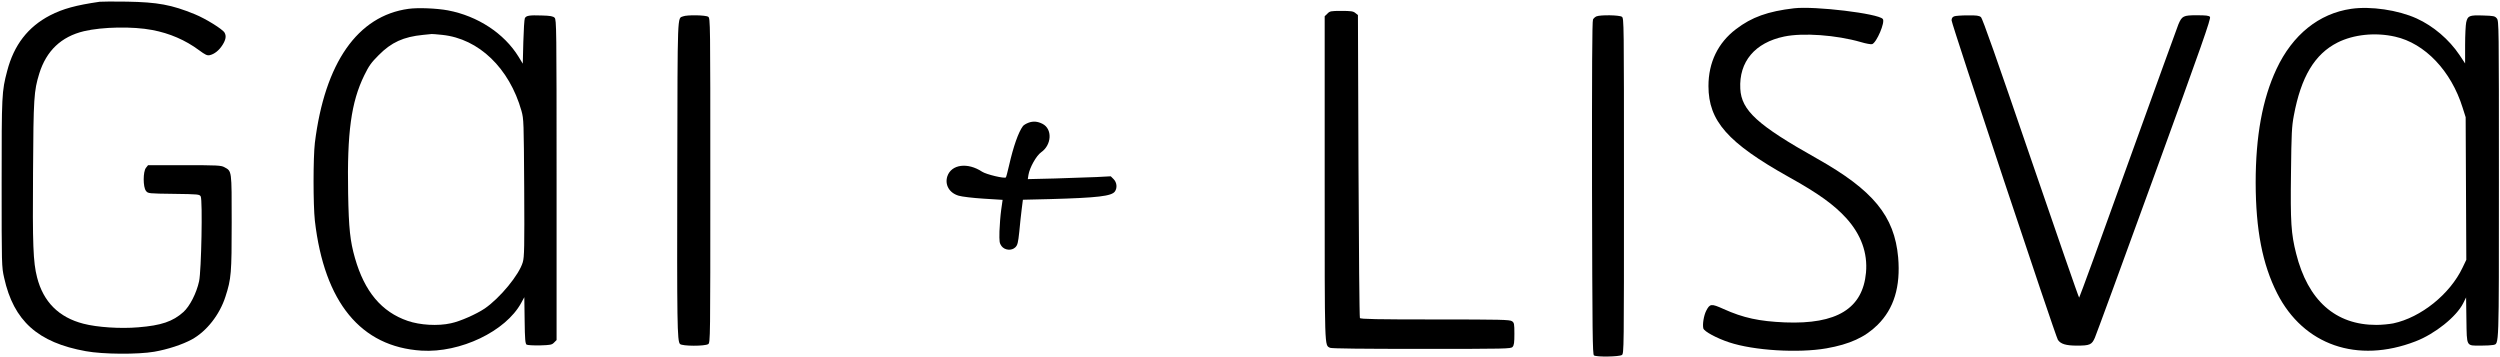 <svg preserveAspectRatio="xMidYMid meet" viewBox="0 0 2293 327" height="327pt" width="2293pt" xmlns="http://www.w3.org/2000/svg" version="1.0">

<g stroke="none" fill="#000000" transform="translate(0,327) scale(0.1,-0.1)">
<path d="M915 3254 c-220 -32 -337 -64 -456 -125 -202 -105 -331 -271 -393
-509 -50 -190 -51 -214 -51 -1030 0 -759 0 -766 23 -868 87 -395 309 -594 749
-673 157 -29 478 -31 628 -5 122 21 259 66 345 113 136 75 255 227 308 393 53
163 57 215 57 680 0 484 2 469 -68 507 -29 16 -65 18 -365 18 l-334 0 -19 -24
c-28 -34 -28 -178 0 -212 19 -24 21 -24 255 -27 227 -3 236 -4 247 -24 18 -34
6 -683 -15 -778 -24 -109 -85 -229 -144 -282 -97 -87 -203 -123 -414 -140
-164 -14 -377 0 -503 33 -226 58 -368 201 -425 425 -36 140 -42 297 -37 969 4
682 8 739 57 900 65 209 201 339 410 389 169 40 449 45 626 11 160 -30 305
-93 429 -185 57 -42 75 -51 98 -46 42 9 86 43 118 94 30 48 36 81 19 112 -17
32 -174 129 -272 169 -214 88 -343 111 -623 116 -121 2 -233 1 -250 -1z"></path>
<path d="M3747 3189 c-467 -64 -768 -495 -859 -1229 -16 -135 -16 -570 0 -715
87 -749 422 -1156 978 -1191 356 -22 772 177 914 437 l29 53 3 -212 c2 -176 6
-214 18 -223 8 -5 63 -8 122 -7 96 3 110 5 130 26 l23 23 0 1469 c0 1397 -1
1470 -18 1487 -14 14 -38 19 -118 21 -114 4 -143 -1 -155 -25 -5 -10 -11 -108
-14 -217 l-5 -200 -39 64 c-132 214 -374 373 -648 425 -103 19 -275 26 -361
14z m310 -239 c335 -35 615 -305 726 -697 21 -76 21 -97 25 -706 3 -547 1
-635 -13 -682 -33 -115 -208 -327 -348 -424 -77 -52 -225 -118 -311 -136 -120
-27 -284 -17 -397 22 -239 82 -395 268 -483 575 -45 157 -57 271 -63 594 -10
561 28 837 148 1083 43 88 64 117 133 186 116 117 226 167 406 185 41 4 77 8
80 8 3 1 46 -3 97 -8z"></path>
<path d="M16455 3194 c-240 -28 -388 -81 -532 -191 -166 -126 -253 -306 -253
-522 0 -321 177 -521 738 -835 270 -150 414 -254 527 -378 135 -150 196 -318
180 -498 -30 -330 -267 -476 -744 -457 -236 10 -381 41 -563 123 -113 51 -125
49 -159 -17 -22 -44 -35 -124 -26 -161 7 -28 124 -91 237 -128 225 -75 634
-100 892 -55 212 37 355 102 469 215 150 148 212 351 189 619 -34 379 -228
616 -745 907 -545 306 -693 441 -703 640 -13 248 134 423 403 479 173 36 478
14 703 -51 46 -14 93 -22 103 -19 41 13 122 203 98 231 -41 50 -623 120 -814
98z"></path>
<path d="M21565 3189 c-296 -43 -538 -238 -685 -552 -129 -275 -191 -616 -191
-1042 1 -435 62 -748 197 -1015 242 -476 736 -647 1269 -441 178 68 375 226
437 349 l27 54 3 -207 c4 -248 -4 -235 132 -235 50 0 101 3 114 6 54 15 52
-57 52 1517 0 1417 0 1455 -19 1478 -18 22 -28 24 -128 27 -124 4 -139 -2
-153 -63 -5 -22 -10 -116 -10 -208 l0 -169 -51 77 c-96 143 -240 266 -394 336
-170 77 -421 114 -600 88z m402 -255 c274 -61 515 -314 620 -651 l28 -88 3
-654 3 -654 -35 -73 c-115 -242 -381 -456 -635 -510 -36 -7 -106 -14 -154 -14
-376 -1 -629 224 -737 655 -46 182 -53 286 -47 740 4 362 7 424 26 525 66 355
191 564 401 670 147 74 346 95 527 54z"></path>
<path d="M12175 3145 l-25 -24 0 -1486 c0 -1602 -2 -1527 49 -1555 13 -7 296
-10 839 -10 781 0 820 1 835 18 14 15 17 40 17 120 0 93 -2 102 -22 116 -20
14 -103 16 -705 16 -534 0 -684 3 -690 13 -4 6 -10 635 -13 1395 l-5 1384 -24
19 c-19 16 -40 19 -128 19 -97 0 -106 -2 -128 -25z"></path>
<path d="M6265 3120 c-53 -21 -50 62 -53 -1404 -3 -1408 -1 -1576 25 -1601 20
-21 230 -21 259 -1 19 14 19 41 19 1501 0 1460 0 1487 -19 1501 -22 16 -195
19 -231 4z"></path>
<path d="M14643 3120 c-12 -5 -27 -18 -32 -29 -8 -14 -10 -472 -9 -1546 3
-1343 5 -1527 18 -1535 25 -16 233 -12 256 4 19 14 19 41 19 1551 0 1510 0
1537 -19 1551 -22 16 -195 19 -233 4z"></path>
<path d="M17923 3120 c-16 -7 -23 -18 -23 -37 0 -34 952 -2895 975 -2930 25
-38 74 -53 174 -53 119 0 137 8 165 72 13 29 259 700 546 1490 436 1198 521
1440 510 1453 -10 12 -36 15 -121 15 -123 0 -136 -6 -169 -84 -9 -22 -217
-596 -461 -1273 -243 -678 -446 -1233 -449 -1233 -4 0 -203 575 -444 1278
-315 921 -442 1282 -457 1295 -17 14 -40 17 -123 16 -55 0 -111 -4 -123 -9z"></path>
<path d="M9435 2145 c-22 -8 -46 -22 -53 -32 -41 -55 -87 -185 -127 -361 -13
-57 -26 -106 -29 -109 -13 -13 -180 27 -218 52 -133 88 -282 68 -319 -42 -25
-78 18 -153 104 -178 29 -9 131 -21 227 -27 l176 -11 -13 -91 c-7 -50 -14
-139 -16 -198 -2 -95 0 -109 19 -135 29 -39 93 -45 127 -11 20 20 25 40 36
143 6 66 16 159 22 206 l11 87 252 6 c434 12 562 27 592 70 23 33 18 83 -12
113 l-26 26 -132 -7 c-72 -3 -243 -9 -380 -13 l-249 -6 6 39 c11 67 72 176
116 207 98 68 105 214 13 261 -45 23 -85 26 -127 11z"></path>
</g>
</svg>
